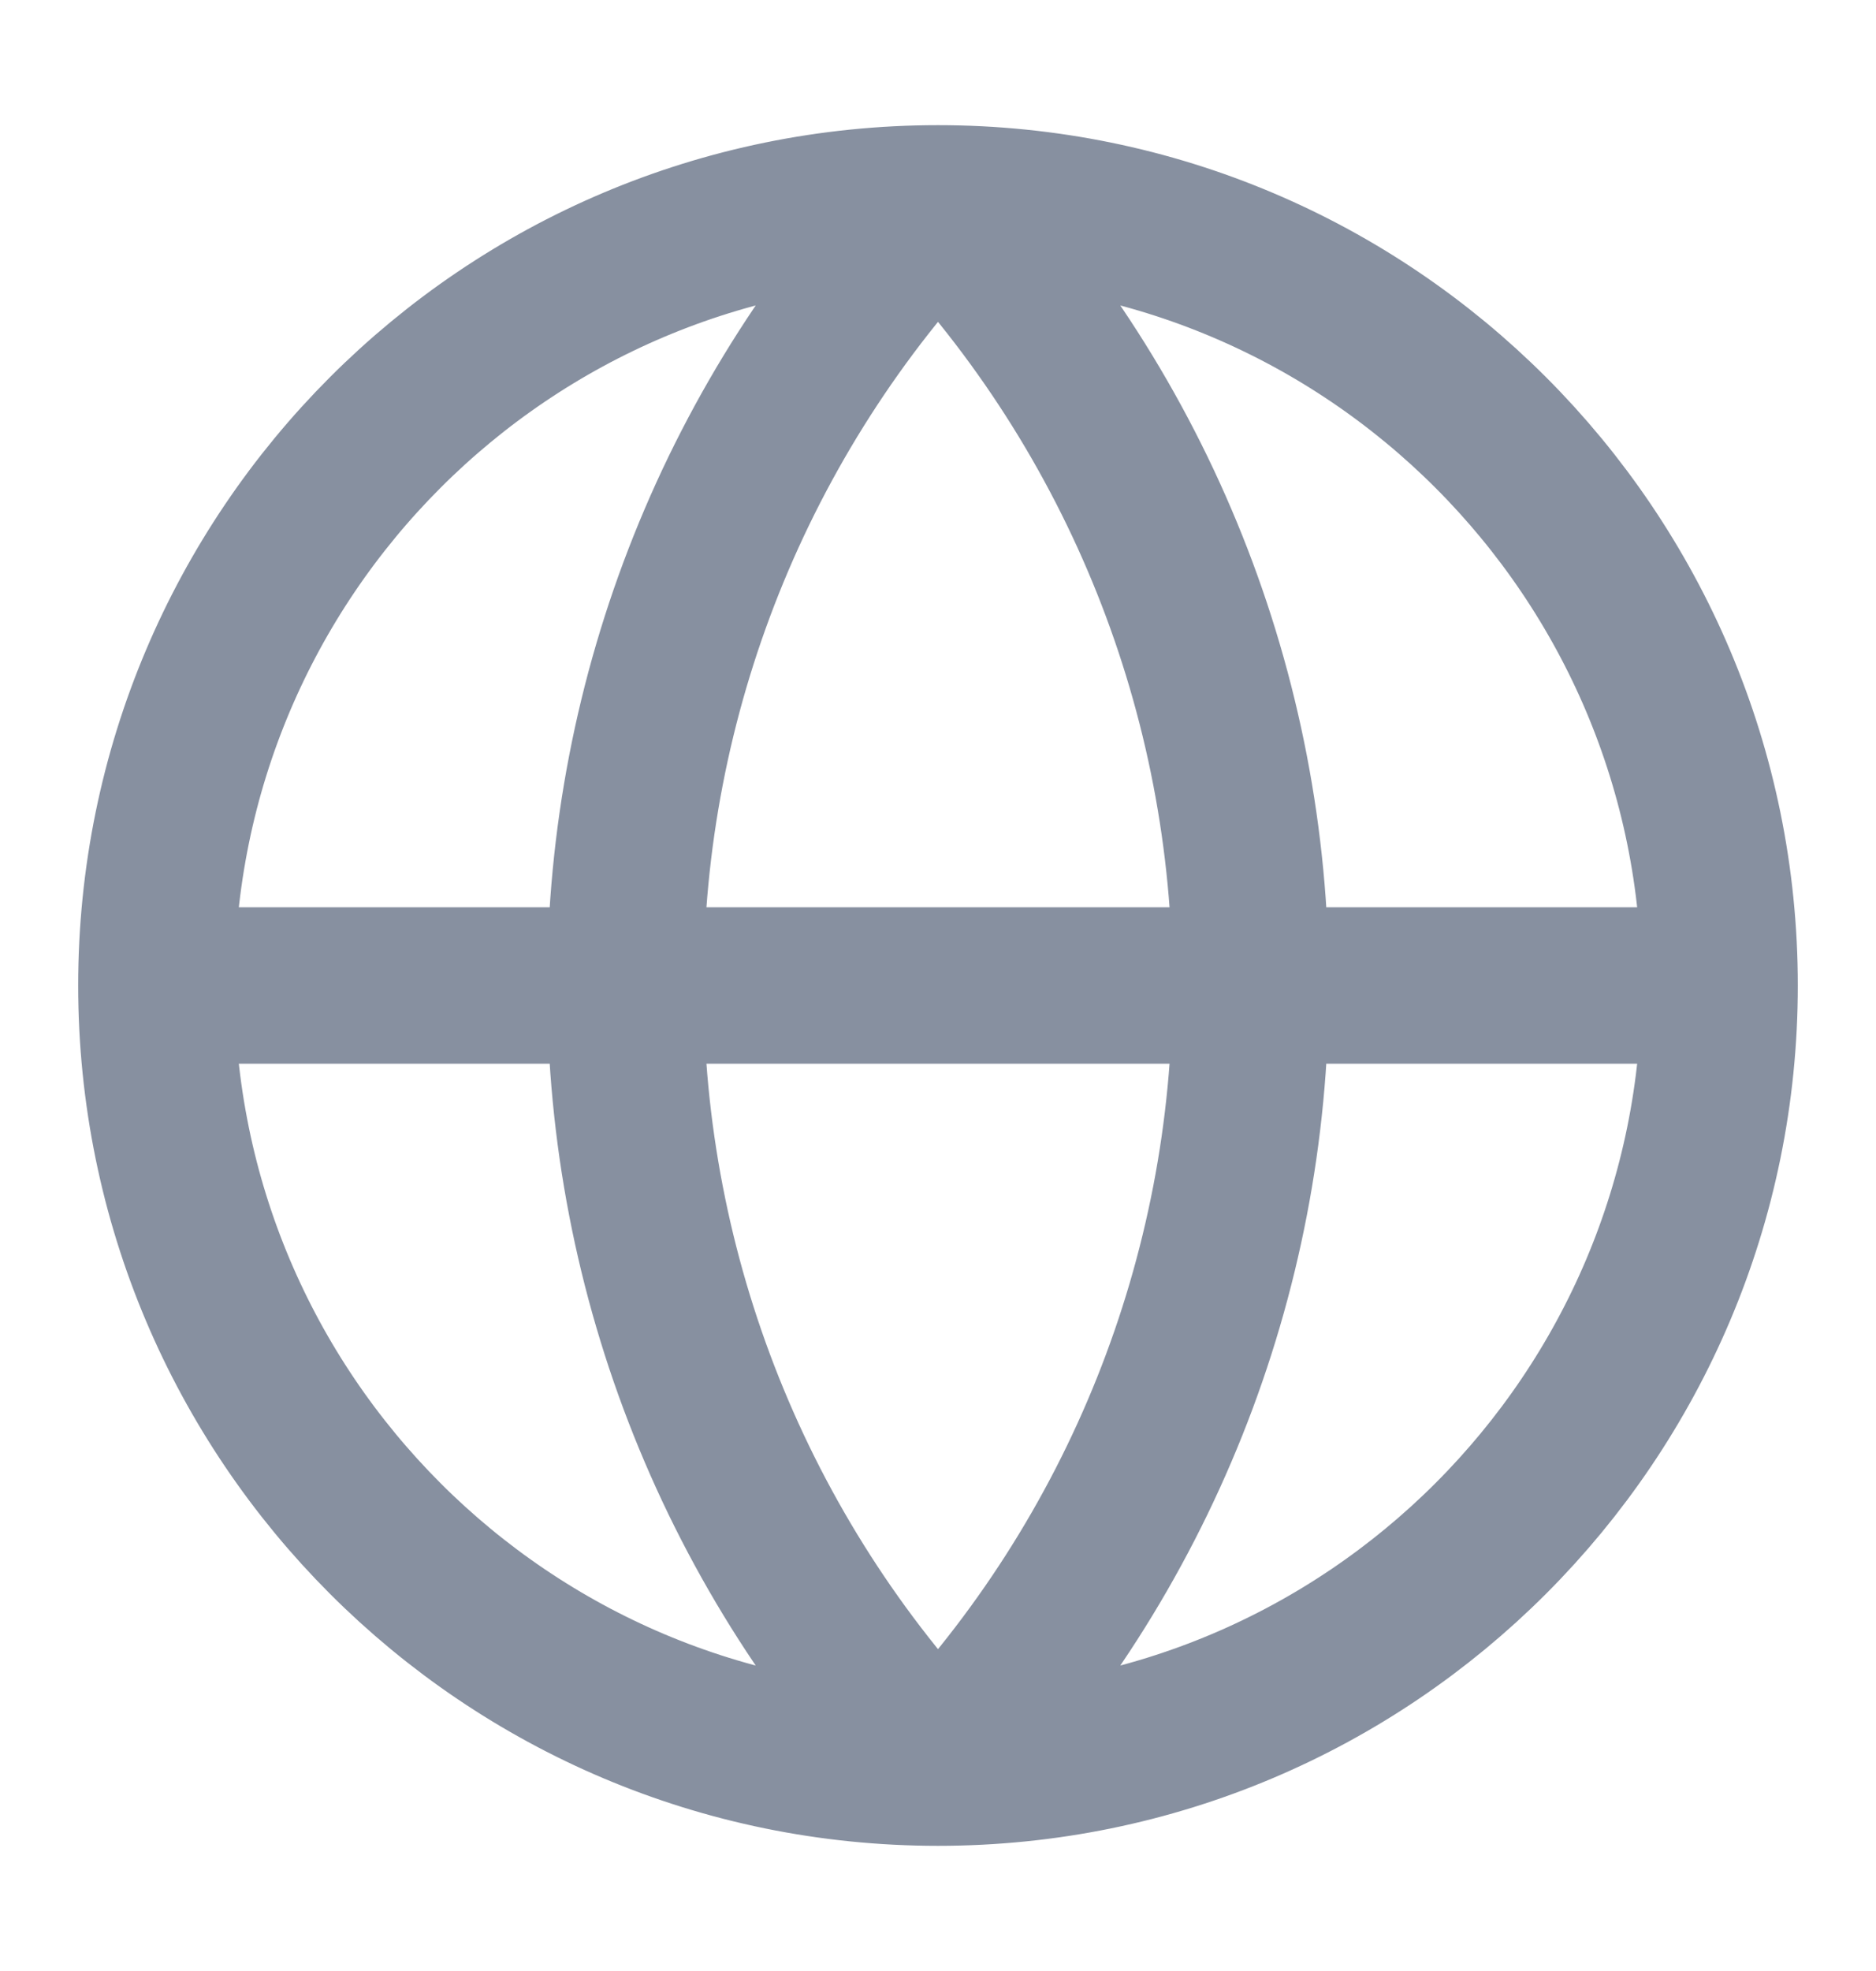 <svg width="20" height="21" viewBox="0 0 20 21" fill="none" xmlns="http://www.w3.org/2000/svg">
<path d="M18.333 10.5C18.333 15.102 14.602 18.833 10 18.833M18.333 10.5C18.333 5.898 14.602 2.167 10 2.167M18.333 10.5H1.667M10 18.833C5.397 18.833 1.667 15.102 1.667 10.5M10 18.833C7.86 16.587 6.667 13.603 6.667 10.5C6.667 7.397 7.86 4.413 10 2.167M10 18.833C12.14 16.587 13.333 13.603 13.333 10.5C13.333 7.397 12.14 4.413 10 2.167M1.667 10.5C1.667 5.898 5.397 2.167 10 2.167" stroke="#8790A0" stroke-width="1.667" stroke-linecap="round" stroke-linejoin="round"/>
</svg>
